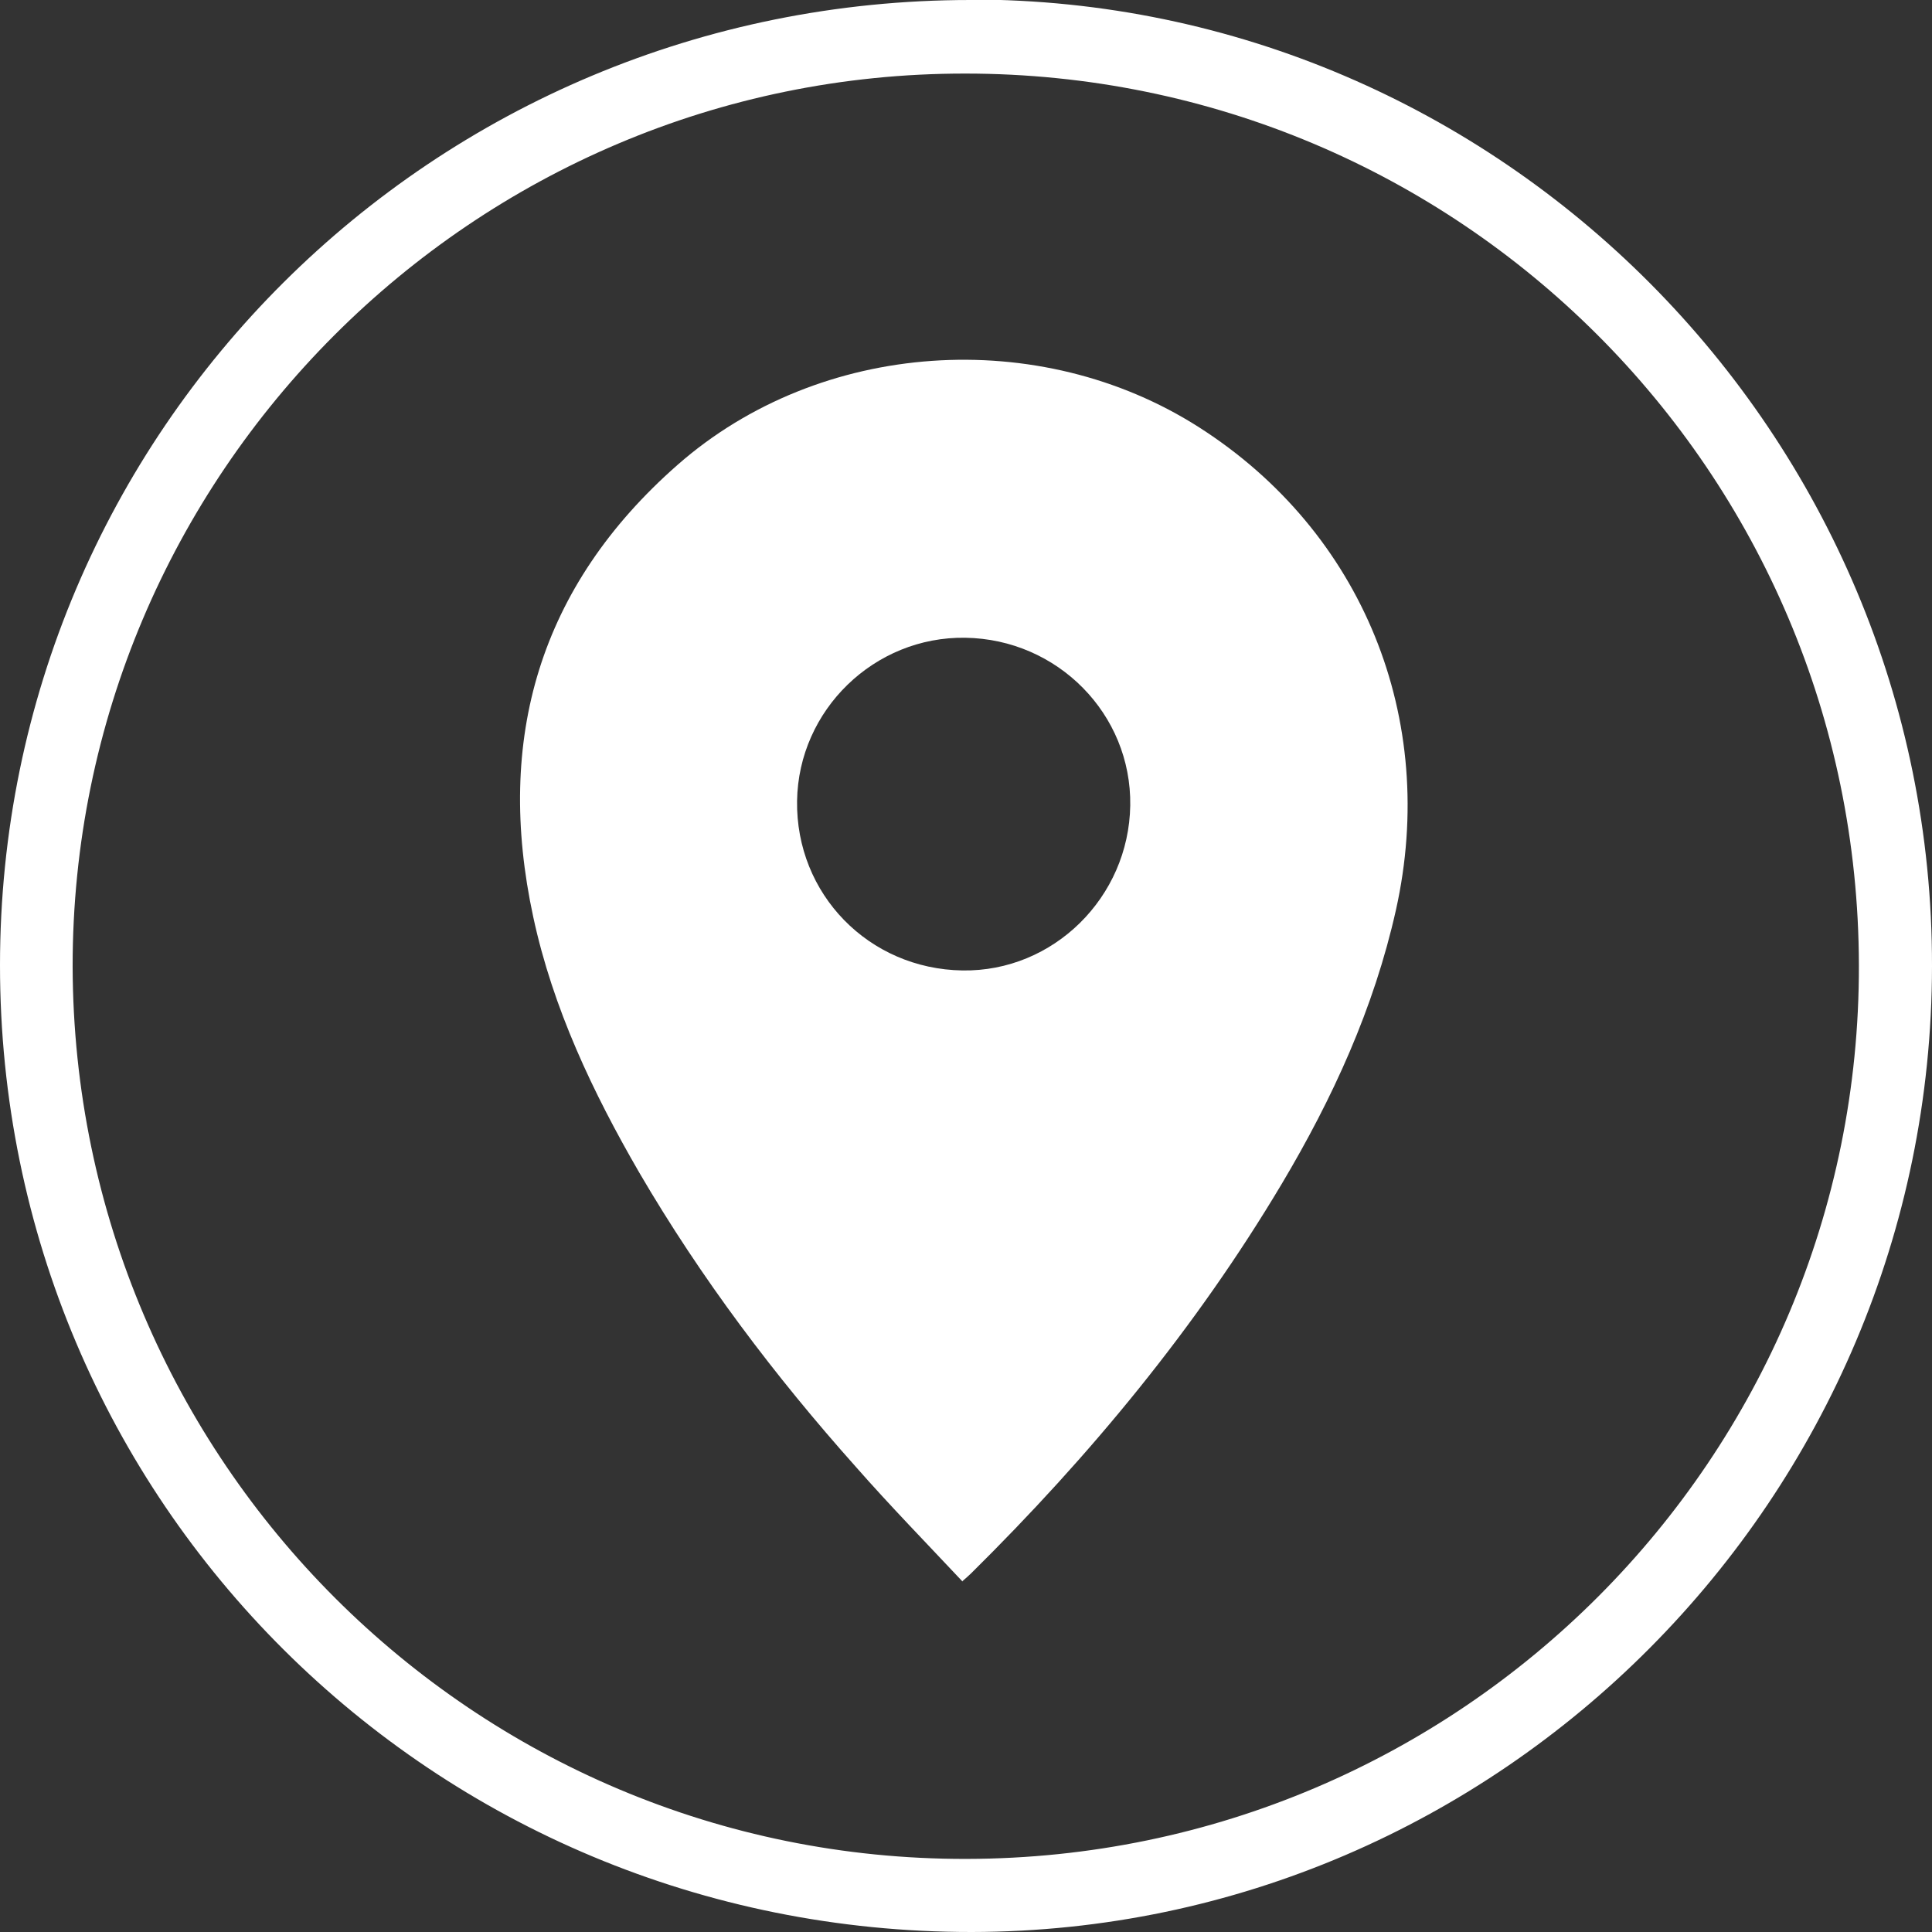 <?xml version="1.0" encoding="UTF-8"?>
<svg id="Layer_2" data-name="Layer 2" xmlns="http://www.w3.org/2000/svg" viewBox="0 0 41.23 41.23">
  <rect x="0" y="0" width="41.23" height="41.23" fill="#333333" stroke="none"/>
  <defs>
    <style>
      .cls-1 {
        fill: #fff;
      }
    </style>
  </defs>
  <g id="Layer_1-2" data-name="Layer 1">
    <g>
      <path class="cls-1" d="m20.71,0C9.24,0,0,9.2,0,20.6,0,32.04,9.24,41.24,20.74,41.23c11.28-.02,20.48-9.28,20.49-20.61.02-11.35-9.22-20.63-20.51-20.63Zm-.09,39.67c-10.5.02-19.04-8.5-19.07-19.04C1.54,10.13,10.09,1.56,20.6,1.57c10.54,0,19.05,8.5,19.07,19.03.02,10.51-8.5,19.05-19.04,19.07Z"/>
      <path class="cls-1" d="m20.54,33.75c-.77-.82-1.54-1.61-2.27-2.44-1.74-1.95-3.31-4.03-4.63-6.29-.99-1.71-1.84-3.5-2.26-5.45-.82-3.8.13-7.06,3.08-9.65,3.04-2.67,7.72-2.98,11.13-.8,3.49,2.23,5.11,6.22,4.2,10.3-.47,2.1-1.35,4.02-2.44,5.85-1.83,3.07-4.09,5.8-6.63,8.31-.05.05-.1.09-.19.17Zm0-13.04c1.94.03,3.55-1.56,3.58-3.52.03-1.95-1.55-3.55-3.52-3.58-1.94-.03-3.56,1.54-3.59,3.48-.03,1.99,1.53,3.59,3.53,3.62Z"/>
    </g>
  </g>
</svg>
